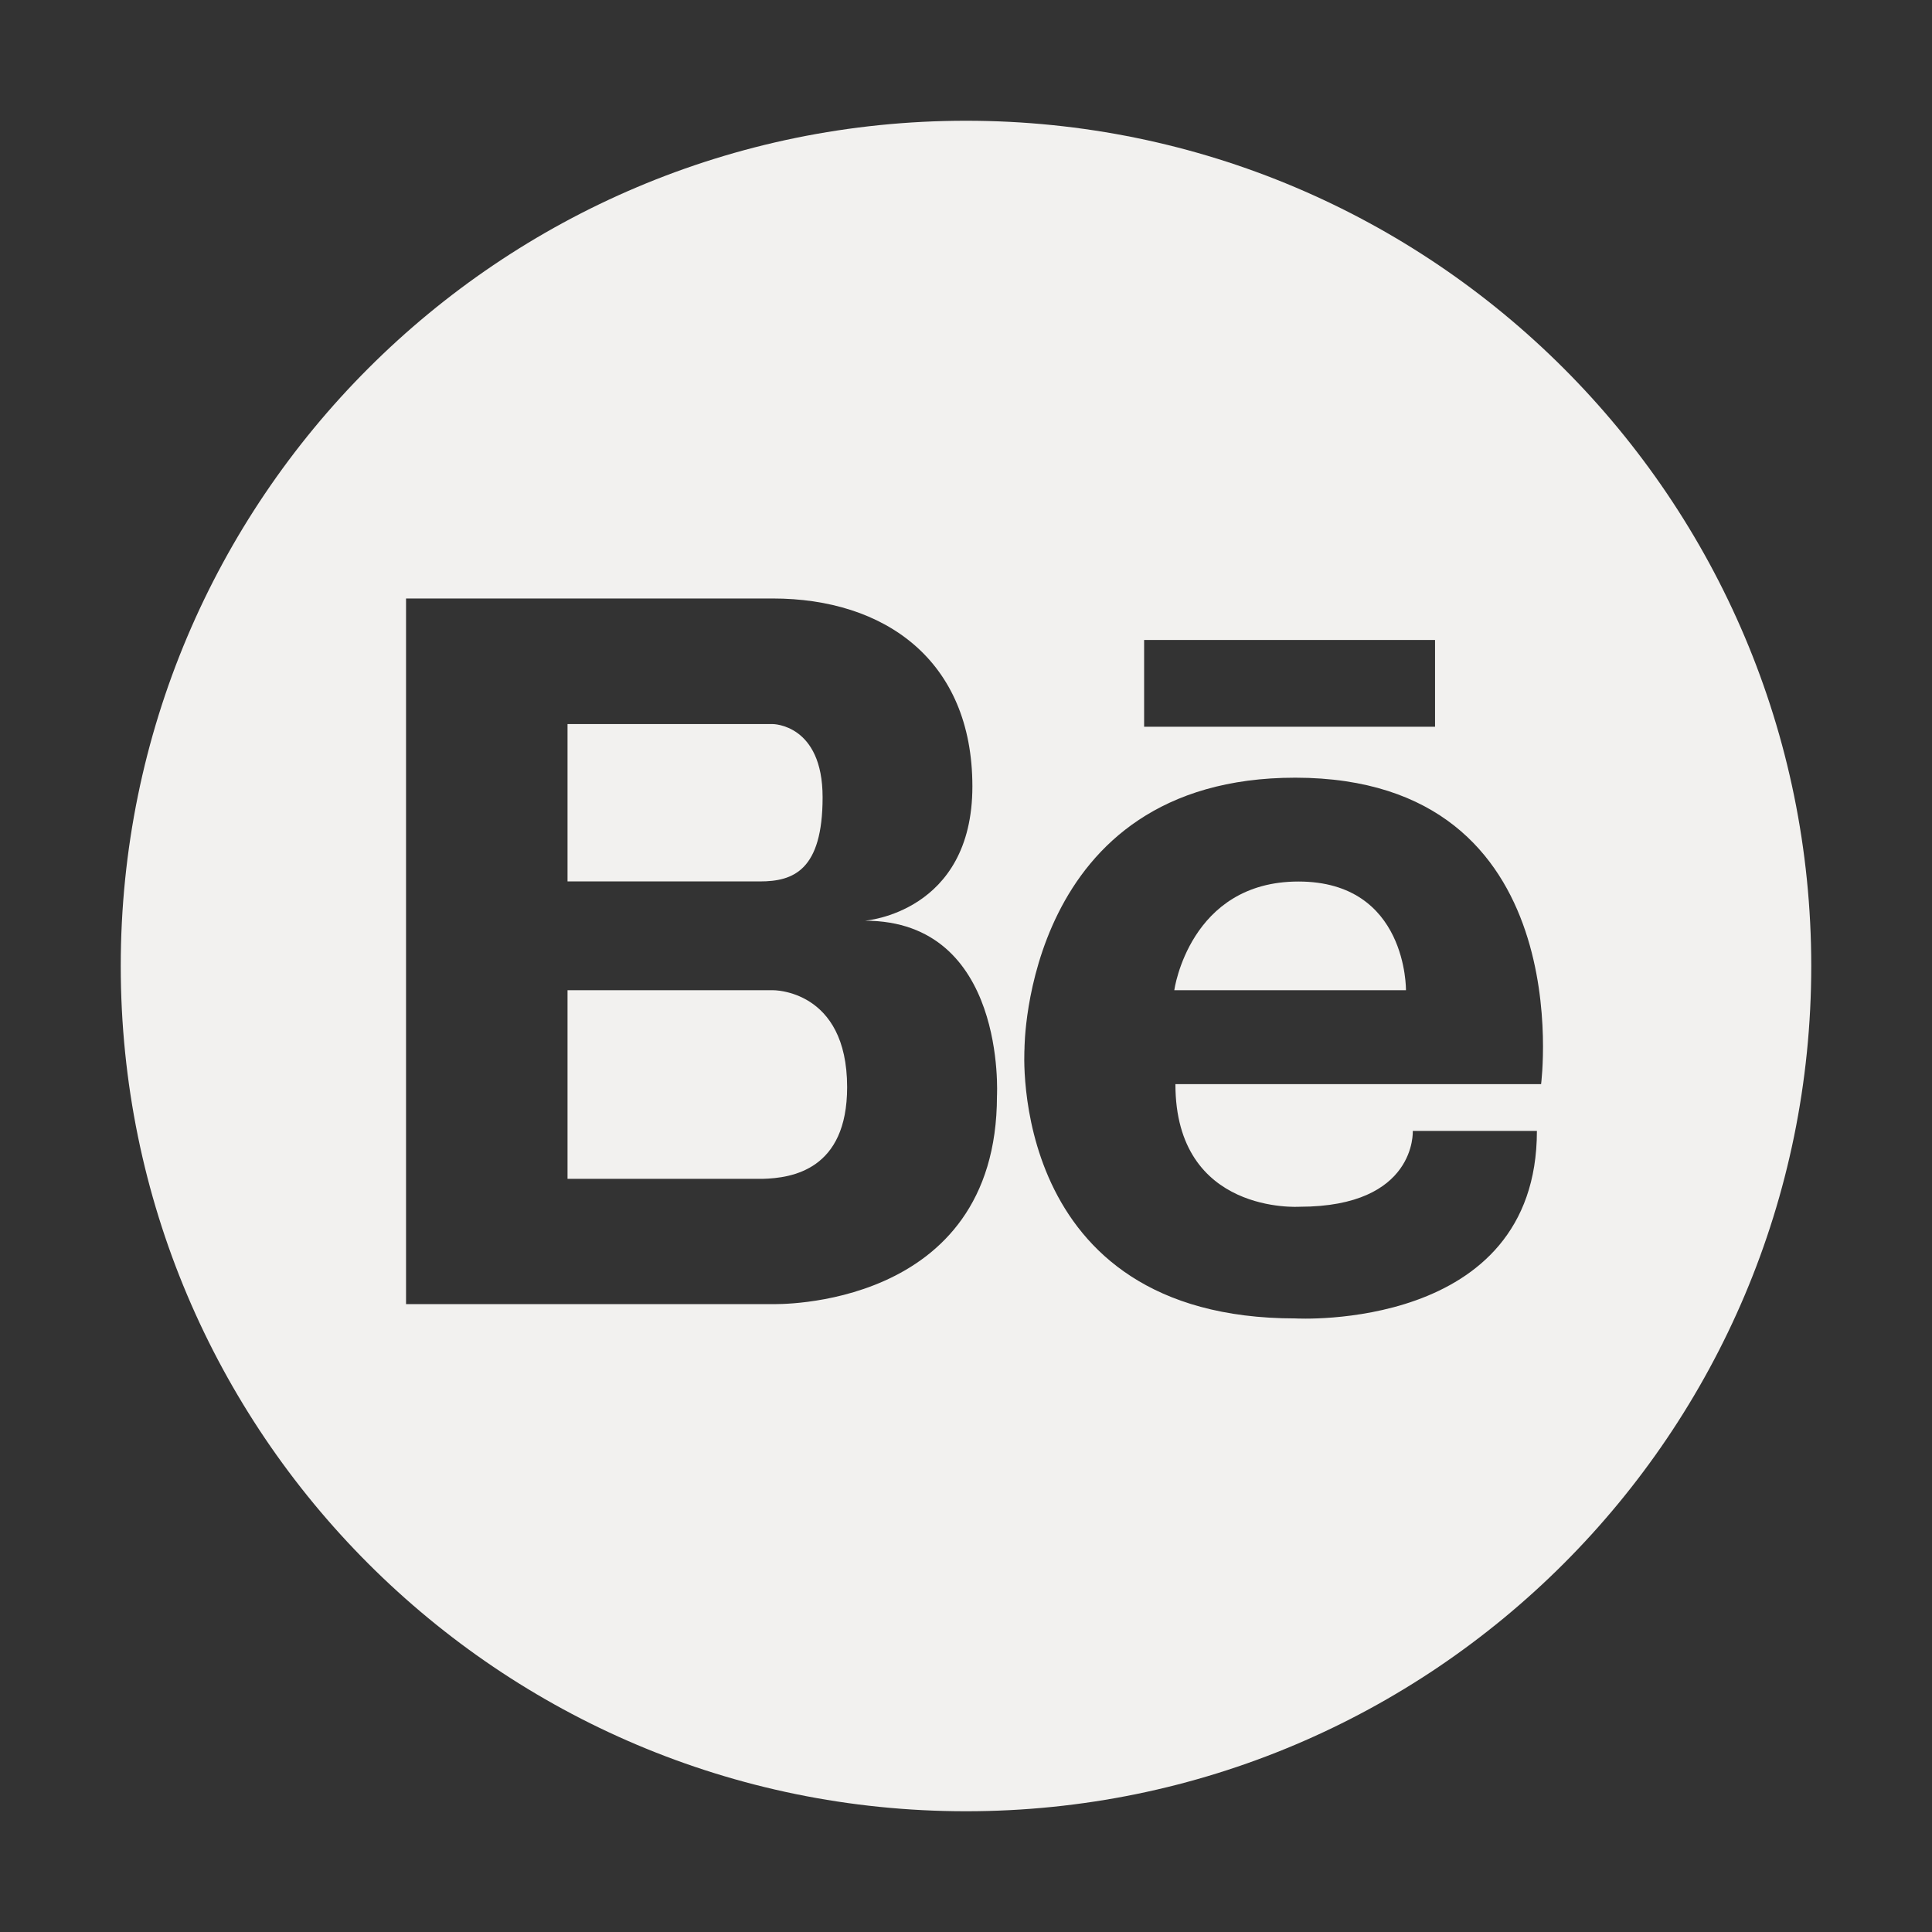<?xml version="1.0" encoding="UTF-8"?> <svg xmlns="http://www.w3.org/2000/svg" width="36" height="36" viewBox="0 0 36 36" fill="none"><rect x="0" y="0" width="36" height="36" fill="#333333" stroke="none"/> <path d="M24.195 16.426C22.163 16.426 21.881 18.451 21.881 18.451H26.198C26.198 18.451 26.227 16.426 24.195 16.426ZM14.4 18.451H10.575V21.966H14.21C14.758 21.952 15.785 21.798 15.785 20.258C15.785 18.43 14.4 18.451 14.4 18.451Z" fill="#F2F1EF"></path> <path d="M18 2.25C9.302 2.25 2.25 9.302 2.25 18C2.25 26.698 9.302 33.75 18 33.75C26.698 33.75 33.75 26.698 33.75 18C33.75 9.302 26.698 2.25 18 2.25ZM21.319 11.925H26.74V13.542H21.319V11.925ZM18.577 20.419C18.577 24.427 14.4 24.3 14.4 24.3H7.566V11.152H14.4C16.481 11.152 18.119 12.298 18.119 14.653C18.119 17.009 16.116 17.156 16.116 17.156C18.759 17.156 18.577 20.419 18.577 20.419ZM28.716 20.201H21.902C21.902 22.641 24.216 22.486 24.216 22.486C26.402 22.486 26.325 21.073 26.325 21.073H28.638C28.638 24.827 24.138 24.567 24.138 24.567C18.745 24.567 19.09 19.54 19.09 19.54C19.09 19.54 19.083 14.491 24.138 14.491C29.461 14.498 28.716 20.201 28.716 20.201Z" fill="#F2F1EF"></path> <path d="M15.328 14.856C15.328 13.492 14.4 13.492 14.4 13.492H10.575V16.424H14.161C14.78 16.424 15.328 16.22 15.328 14.856Z" fill="#F2F1EF"></path> </svg> 
